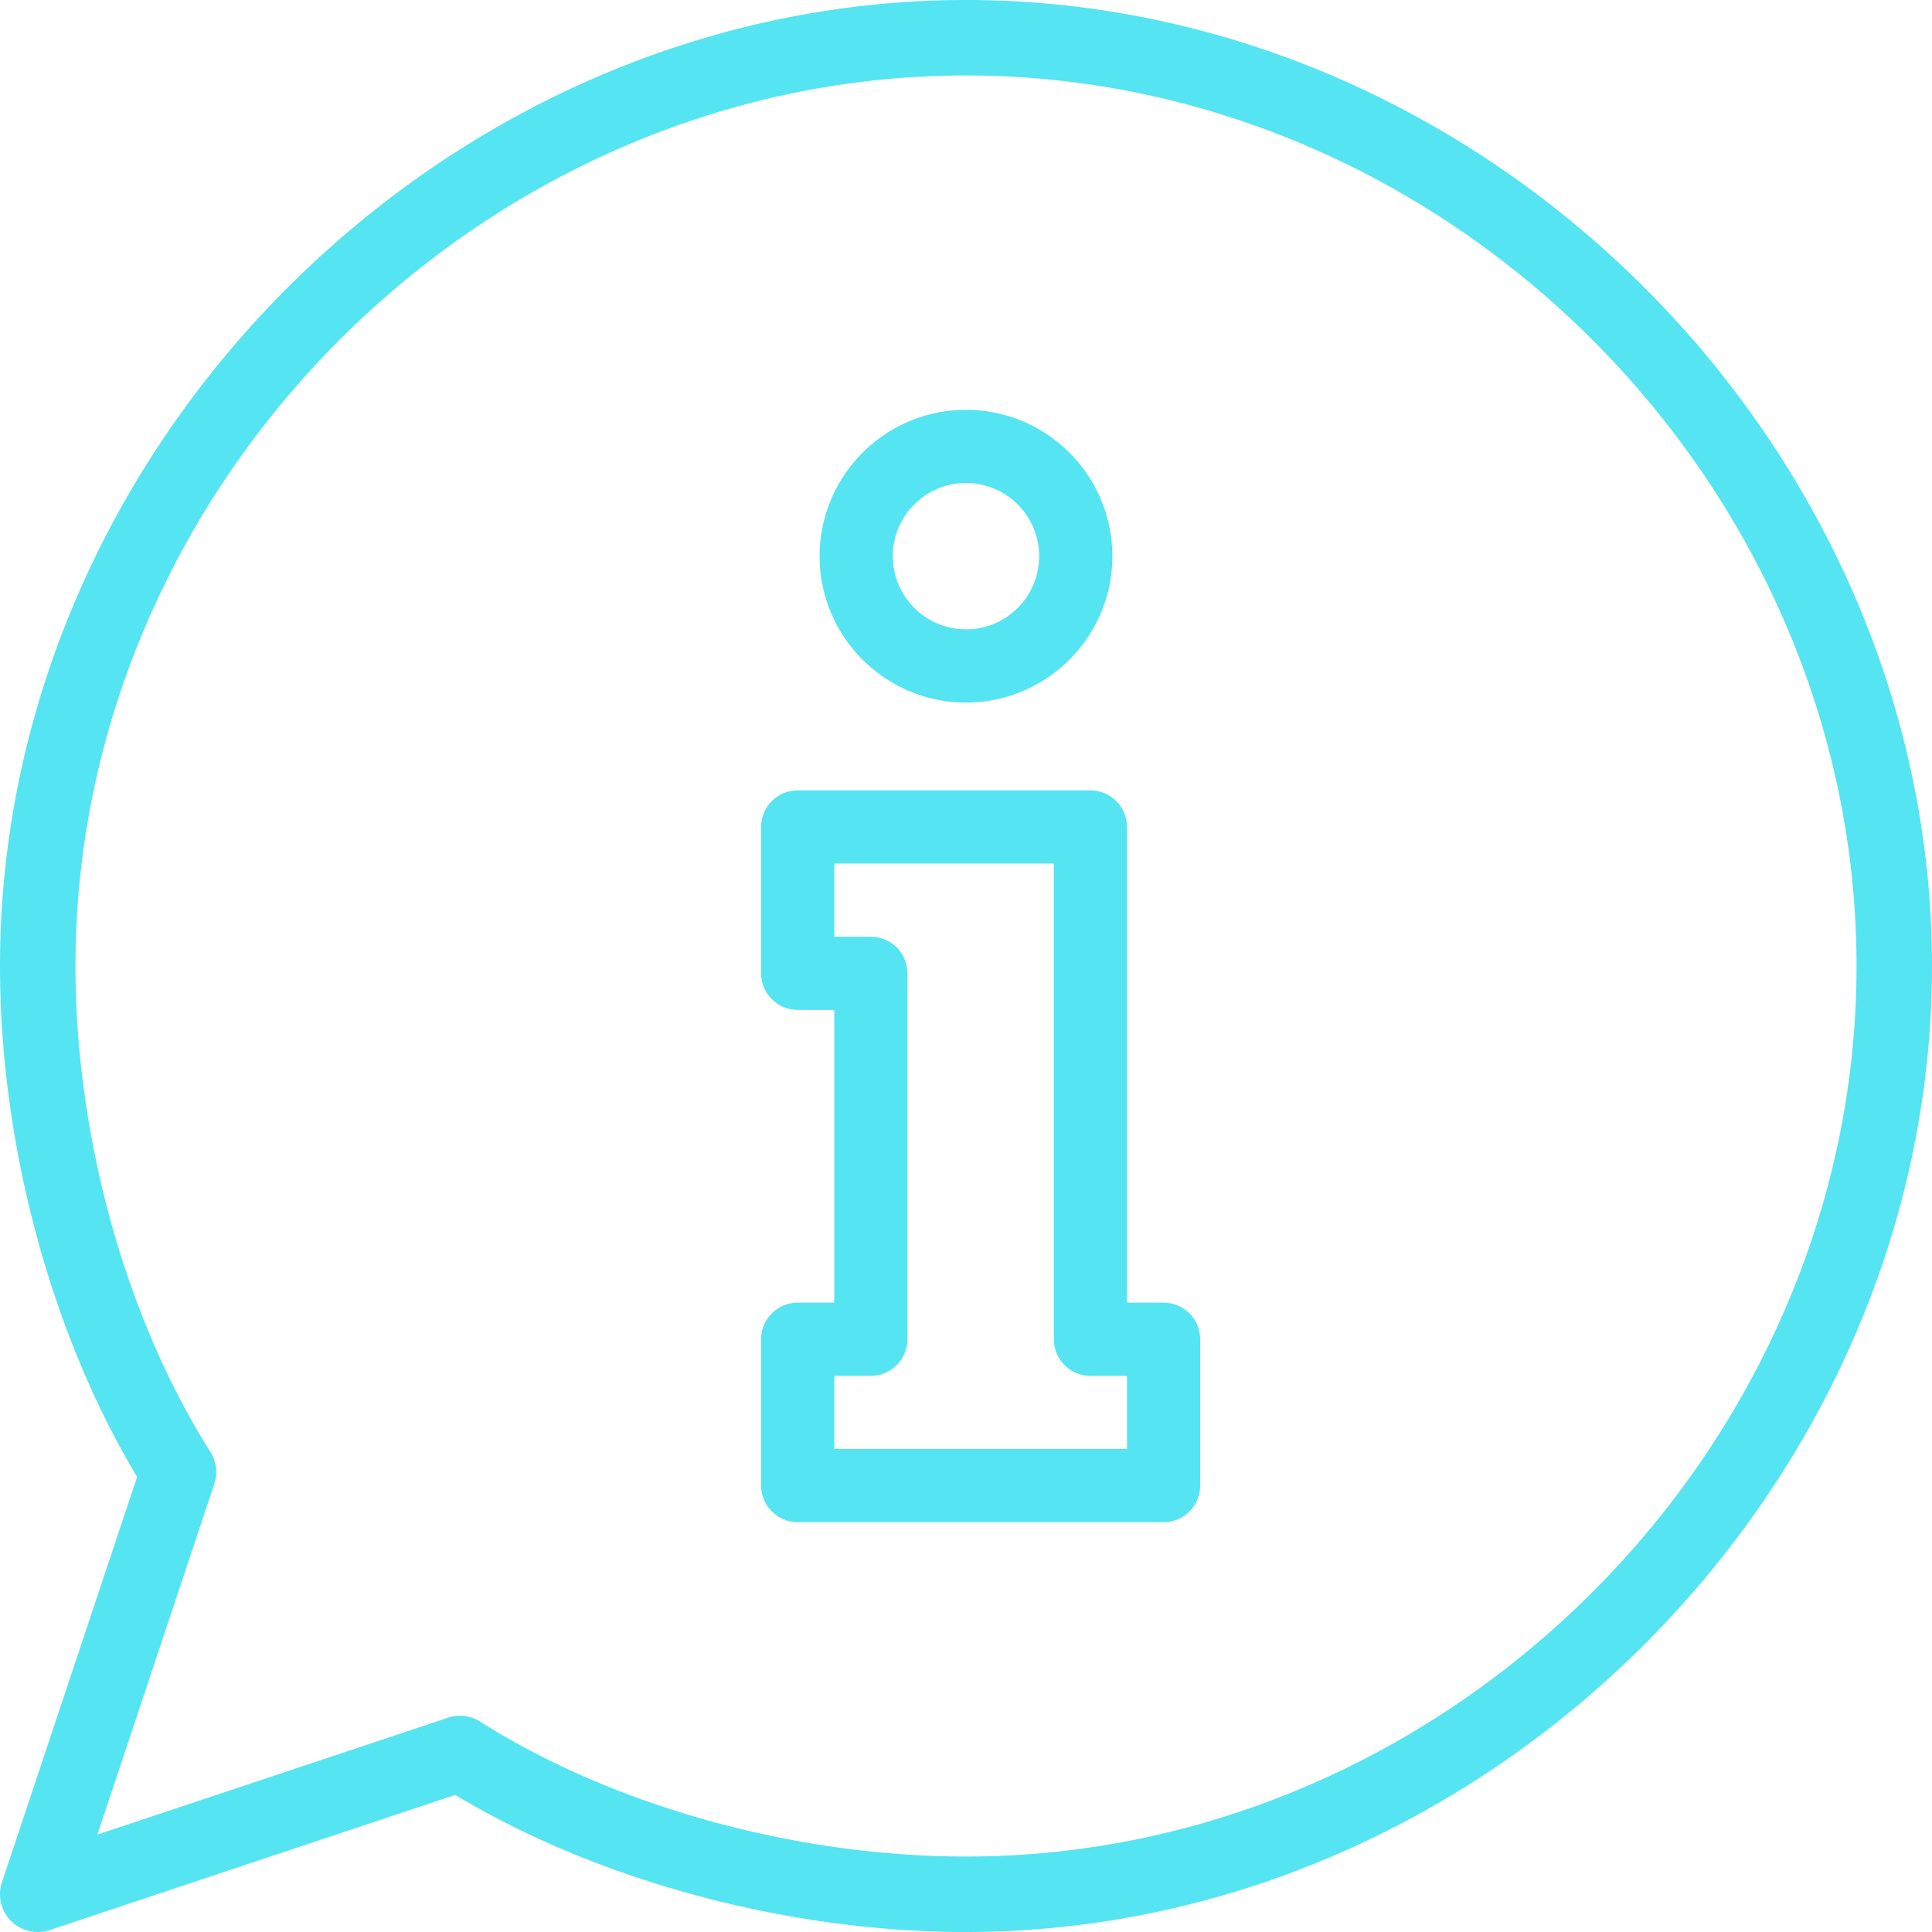 <svg xmlns="http://www.w3.org/2000/svg" width="66" height="66" viewBox="0 0 66 66"><g><g><g><path fill="#55e4f1" d="M38.5 49.5h-10V47h1.25c.69 0 1.25-.56 1.25-1.25v-12.5c0-.69-.56-1.25-1.25-1.25H28.5v-2.5H36v16.25c0 .69.56 1.25 1.25 1.25h1.25zm1.25-5H38.5V28.25c0-.69-.56-1.25-1.25-1.25h-10c-.69 0-1.25.56-1.25 1.25v5c0 .69.56 1.25 1.25 1.25h1.25v10h-1.25c-.69 0-1.25.56-1.25 1.25v5c0 .69.56 1.25 1.25 1.25h12.5c.69 0 1.25-.56 1.25-1.25v-5c0-.69-.56-1.25-1.25-1.25z"/></g><g><path fill="#55e4f1" d="M33 16.5c1.378 0 2.5 1.122 2.5 2.5s-1.122 2.5-2.5 2.5a2.503 2.503 0 0 1-2.5-2.5c0-1.378 1.122-2.5 2.5-2.5zm0 7.5c2.757 0 5-2.243 5-5s-2.243-5-5-5-5 2.243-5 5 2.243 5 5 5z"/></g><g><path fill="#55e4f1" d="M33 63.422c-5.838 0-12.042-1.723-16.598-4.608a1.289 1.289 0 0 0-1.097-.134L3.327 62.673 7.32 50.695c.123-.367.074-.77-.134-1.097C4.301 45.043 2.578 38.838 2.578 33 2.578 16.51 16.51 2.578 33 2.578 49.49 2.578 63.422 16.51 63.422 33c0 16.49-13.932 30.422-30.422 30.422zM33 0C15.214 0 0 15.185 0 33c0 6.085 1.744 12.557 4.684 17.452L.066 64.304a1.289 1.289 0 0 0 1.631 1.63l13.852-4.618C20.443 64.256 26.915 66 33 66c17.79 0 33-15.187 33-33C66 15.21 50.813 0 33 0z"/></g></g></g></svg>